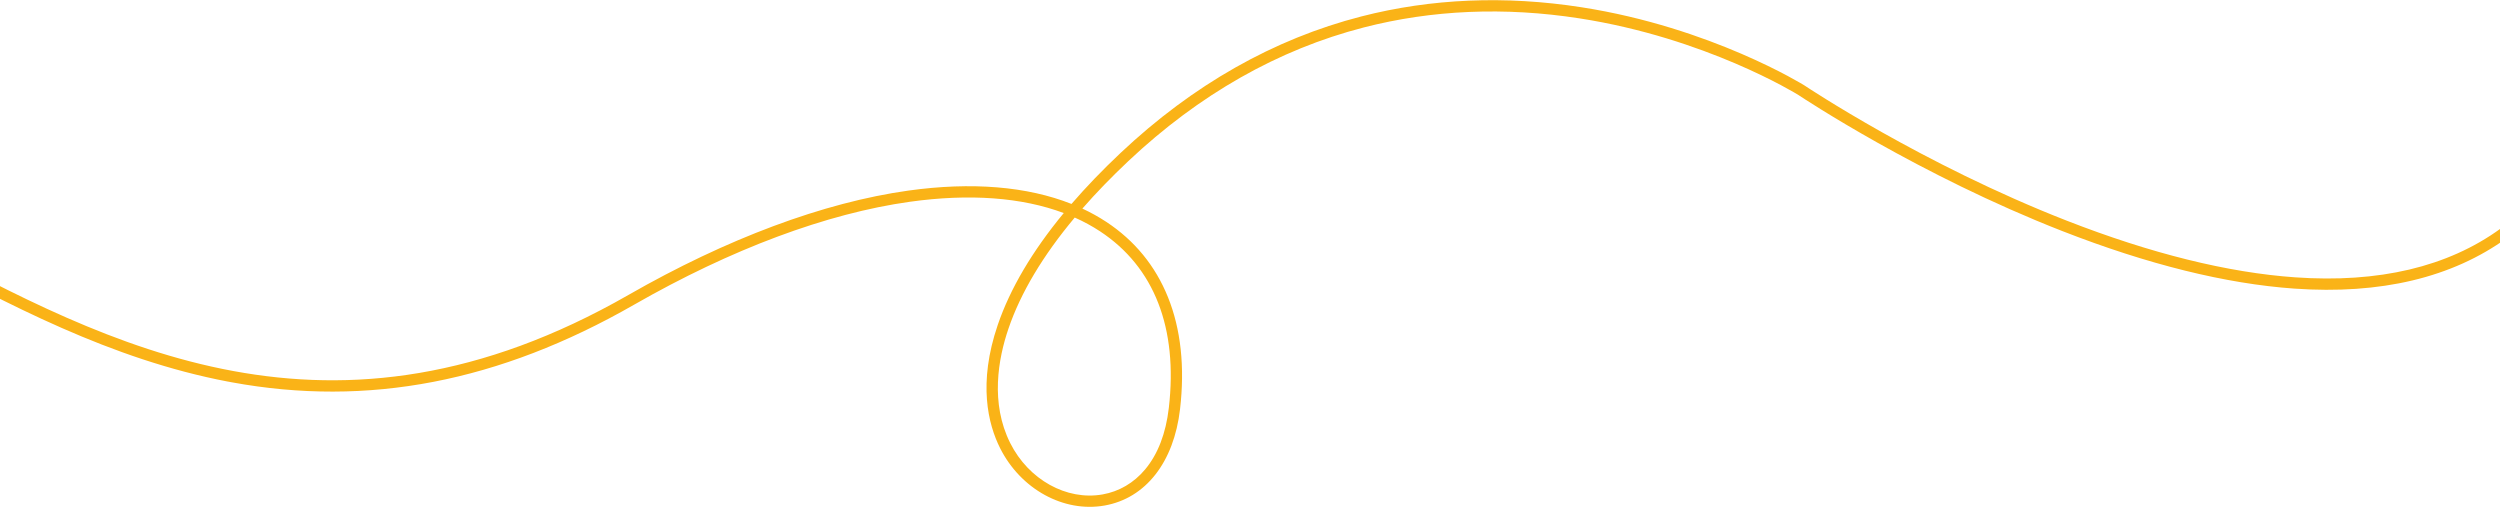 <svg width="1500" height="305" viewBox="0 0 1500 305" fill="none" xmlns="http://www.w3.org/2000/svg">
<path d="M136.855 228.977C66.459 215.571 4.804 182.55 -54.846 150.609C-64.292 145.549 -74.058 140.32 -83.509 135.366L-80.361 129.359C-70.882 134.325 -61.102 139.564 -51.642 144.627C65.895 207.567 199.119 278.912 377.024 176.991C436.125 143.133 494.207 121.473 544.99 114.362C582.956 109.046 616.289 111.818 642.89 122.363C651.629 112.233 661.458 102.019 672.366 91.741C715.731 50.904 764.309 23.36 816.75 9.88C858.708 -0.914 903.186 -2.772 948.945 4.361C1026.77 16.489 1082.2 50.973 1082.75 51.315L1082.83 51.369C1083.54 51.84 1153.63 98.655 1239.96 132.369C1290.52 152.111 1336.66 163.569 1377.1 166.405C1427.25 169.932 1468.67 160.124 1500.19 137.26L1504.18 142.753C1471.3 166.582 1428.37 176.814 1376.56 173.163C1335.42 170.263 1288.6 158.652 1237.38 138.637C1151.36 105.029 1081.35 58.538 1079.09 57.026C1077.47 56.018 1023.34 22.75 947.64 11.011C902.829 4.058 859.306 5.899 818.283 16.465C767.023 29.67 719.487 56.653 677.011 96.655C666.852 106.223 657.649 115.728 649.422 125.15C654.493 127.504 659.281 130.174 663.791 133.135C680.782 144.328 693.224 159.528 700.786 178.311C708.524 197.534 710.961 220.129 708.031 245.47C704.342 277.335 687.411 298.965 662.722 303.326C638.192 307.663 612.432 293.503 600.068 268.902C592.832 254.494 586.703 229.968 598.64 194.978C606.061 173.224 619.322 150.749 638.25 127.826C613.115 118.404 581.714 116.054 545.917 121.061C495.978 128.057 438.742 149.425 380.381 182.864C299.54 229.18 220.6 244.396 139.043 229.378C138.309 229.239 137.569 229.098 136.835 228.958L136.855 228.977ZM644.843 130.532C625.732 153.367 612.409 175.684 605.076 197.178C598.906 215.264 594.086 241.864 606.149 265.871C617.17 287.814 639.952 300.478 661.551 296.657C671.474 294.902 680.277 289.749 686.999 281.744C694.71 272.569 699.517 260.109 701.299 244.702C706.835 196.852 692.576 160.234 660.061 138.817C655.328 135.698 650.243 132.934 644.843 130.532Z" fill="#FAB317"/>
</svg>
